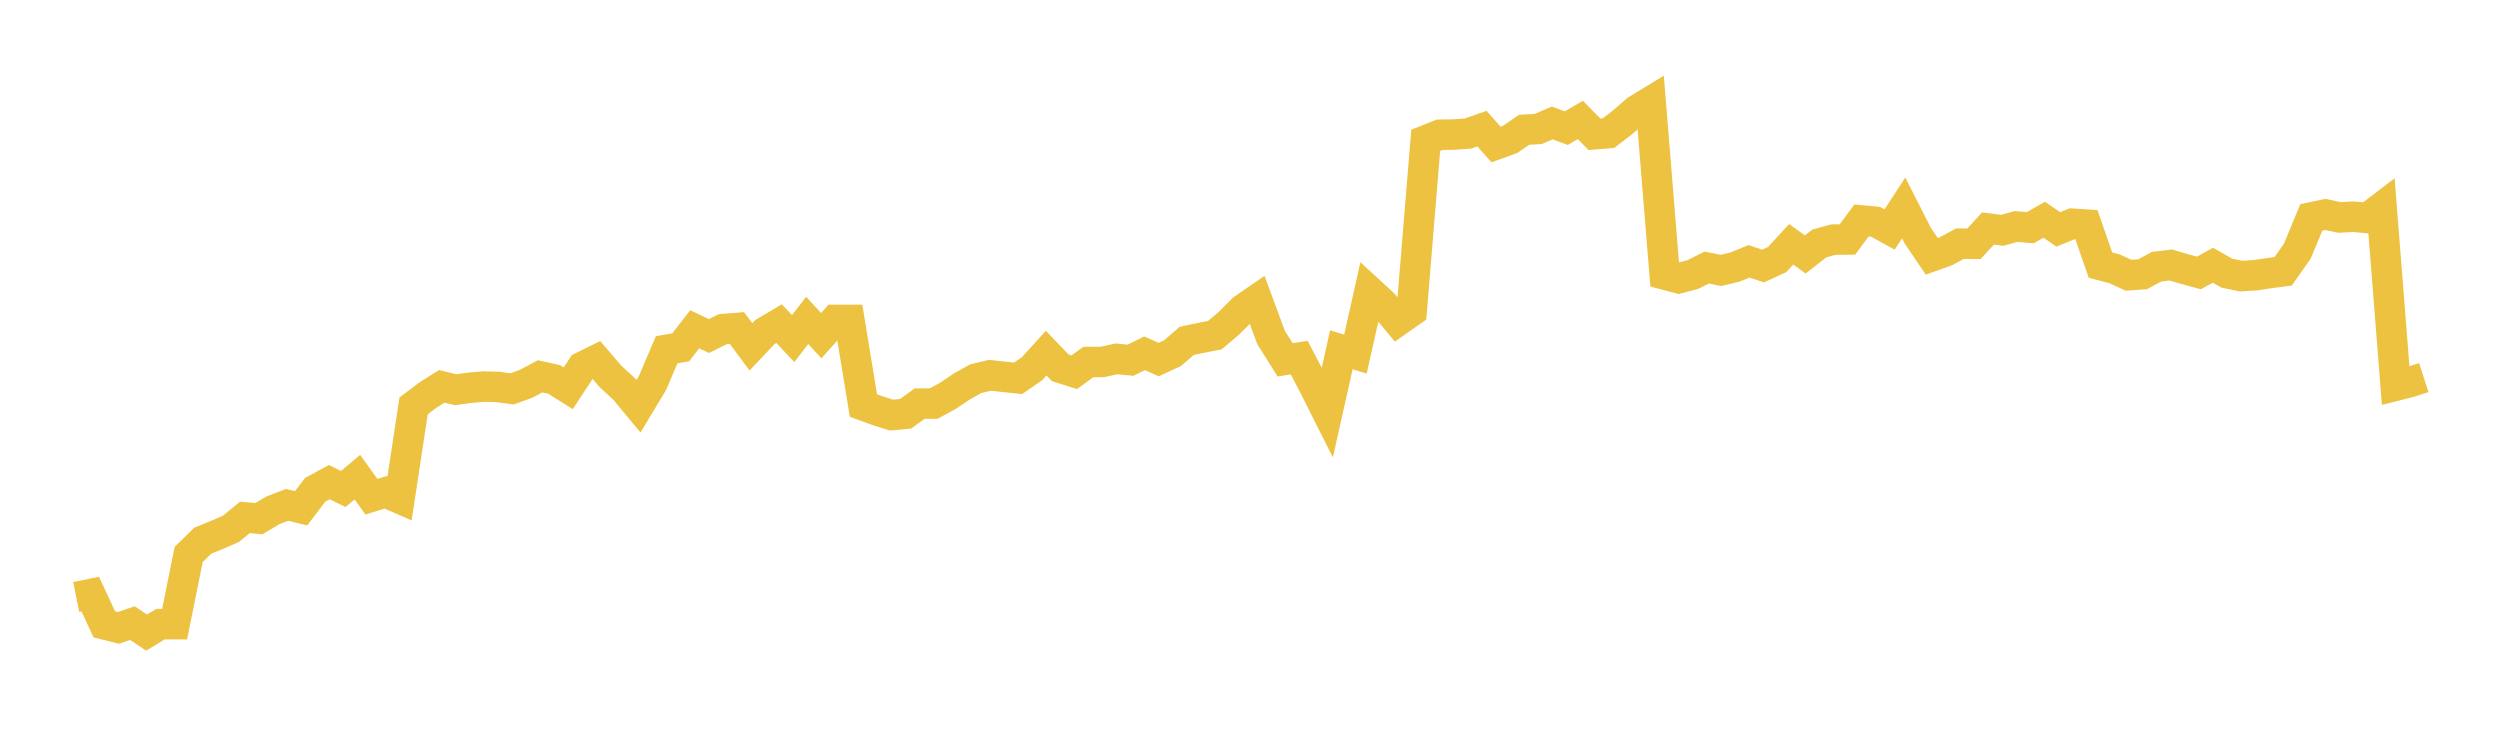 <svg width="164" height="48" xmlns="http://www.w3.org/2000/svg" xmlns:xlink="http://www.w3.org/1999/xlink"><path fill="none" stroke="rgb(237,194,64)" stroke-width="2" d="M5,39.161L5.922,38.973L6.844,40.96L7.766,41.189L8.689,40.878L9.611,41.498L10.533,40.943L11.455,40.945L12.377,36.374L13.299,35.47L14.222,35.095L15.144,34.693L16.066,33.941L16.988,34.022L17.91,33.472L18.832,33.12L19.754,33.343L20.677,32.128L21.599,31.629L22.521,32.077L23.443,31.3L24.365,32.584L25.287,32.3L26.21,32.703L27.132,26.627L28.054,25.929L28.976,25.346L29.898,25.565L30.82,25.436L31.743,25.359L32.665,25.384L33.587,25.513L34.509,25.178L35.431,24.687L36.353,24.891L37.275,25.472L38.198,24.067L39.12,23.613L40.042,24.687L40.964,25.537L41.886,26.65L42.808,25.116L43.731,22.947L44.653,22.784L45.575,21.599L46.497,22.045L47.419,21.591L48.341,21.516L49.263,22.753L50.186,21.775L51.108,21.231L52.03,22.213L52.952,21.018L53.874,22.019L54.796,20.987L55.719,20.987L56.641,26.603L57.563,26.942L58.485,27.23L59.407,27.143L60.329,26.478L61.251,26.473L62.174,25.973L63.096,25.351L64.018,24.839L64.94,24.62L65.862,24.719L66.784,24.819L67.707,24.184L68.629,23.165L69.551,24.128L70.473,24.419L71.395,23.748L72.317,23.743L73.24,23.542L74.162,23.631L75.084,23.175L76.006,23.588L76.928,23.162L77.85,22.359L78.772,22.166L79.695,21.987L80.617,21.205L81.539,20.282L82.461,19.648L83.383,22.14L84.305,23.606L85.228,23.458L86.15,25.227L87.072,27.059L87.994,22.942L88.916,23.229L89.838,19.11L90.76,19.958L91.683,21.064L92.605,20.419L93.527,9.208L94.449,8.84L95.371,8.826L96.293,8.762L97.216,8.437L98.138,9.477L99.06,9.146L99.982,8.512L100.904,8.461L101.826,8.066L102.749,8.407L103.671,7.867L104.593,8.808L105.515,8.735L106.437,8.026L107.359,7.222L108.281,6.661L109.204,18.012L110.126,18.255L111.048,18.01L111.97,17.551L112.892,17.74L113.814,17.519L114.737,17.143L115.659,17.452L116.581,17.026L117.503,16.026L118.425,16.691L119.347,15.971L120.269,15.719L121.192,15.711L122.114,14.462L123.036,14.548L123.958,15.054L124.88,13.641L125.802,15.454L126.725,16.815L127.647,16.485L128.569,15.984L129.491,15.992L130.413,14.989L131.335,15.109L132.257,14.857L133.18,14.94L134.102,14.413L135.024,15.049L135.946,14.675L136.868,14.737L137.79,17.388L138.713,17.633L139.635,18.056L140.557,17.991L141.479,17.494L142.401,17.383L143.323,17.656L144.246,17.906L145.168,17.399L146.09,17.924L147.012,18.113L147.934,18.056L148.856,17.919L149.778,17.798L150.701,16.481L151.623,14.263L152.545,14.068L153.467,14.266L154.389,14.216L155.311,14.305L156.234,13.601L157.156,25.303L158.078,25.07L159,24.772"></path></svg>